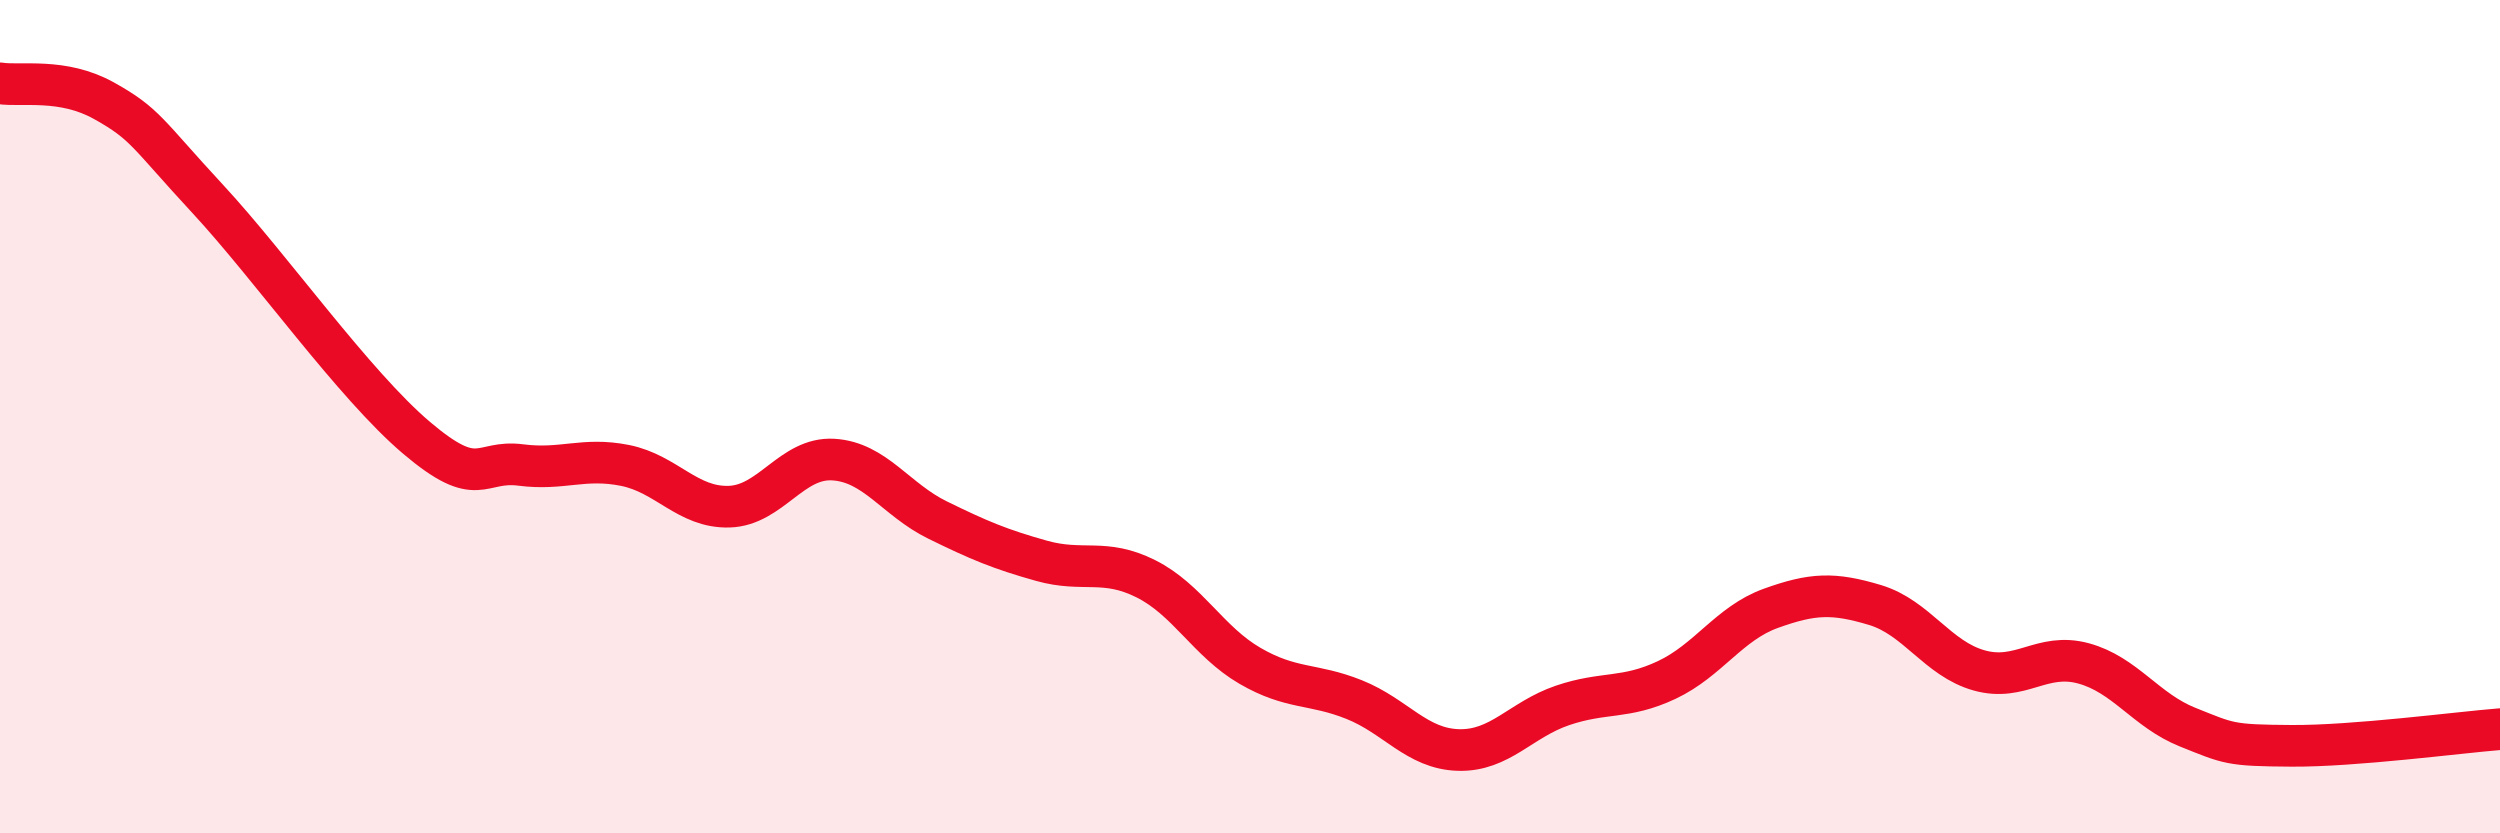 
    <svg width="60" height="20" viewBox="0 0 60 20" xmlns="http://www.w3.org/2000/svg">
      <path
        d="M 0,2 C 0.5,2.08 1.5,1.86 2.5,2.42 C 3.5,2.98 3.5,3.17 5,4.79 C 6.5,6.41 8.5,9.24 10,10.51 C 11.5,11.78 11.5,11.03 12.5,11.16 C 13.5,11.29 14,10.97 15,11.17 C 16,11.37 16.5,12.19 17.5,12.16 C 18.5,12.13 19,10.97 20,11.03 C 21,11.09 21.5,11.99 22.5,12.48 C 23.5,12.97 24,13.18 25,13.46 C 26,13.74 26.5,13.39 27.5,13.89 C 28.5,14.39 29,15.4 30,15.98 C 31,16.56 31.5,16.39 32.5,16.79 C 33.5,17.19 34,17.97 35,18 C 36,18.03 36.5,17.27 37.5,16.93 C 38.5,16.59 39,16.79 40,16.32 C 41,15.85 41.5,14.96 42.5,14.6 C 43.5,14.24 44,14.22 45,14.52 C 46,14.82 46.5,15.81 47.5,16.09 C 48.5,16.37 49,15.65 50,15.92 C 51,16.19 51.5,17.05 52.5,17.45 C 53.5,17.85 53.5,17.89 55,17.9 C 56.5,17.91 59,17.58 60,17.5L60 20L0 20Z"
        fill="#EB0A25"
        opacity="0.1"
        stroke-linecap="round"
        stroke-linejoin="round"
      />
      <path
        d="M 0,2 C 0.5,2.08 1.5,1.86 2.5,2.42 C 3.5,2.98 3.5,3.17 5,4.79 C 6.5,6.41 8.5,9.24 10,10.51 C 11.5,11.78 11.5,11.03 12.5,11.16 C 13.5,11.29 14,10.97 15,11.17 C 16,11.37 16.5,12.19 17.5,12.16 C 18.5,12.13 19,10.97 20,11.03 C 21,11.09 21.5,11.99 22.5,12.48 C 23.5,12.97 24,13.18 25,13.46 C 26,13.74 26.5,13.39 27.5,13.89 C 28.5,14.39 29,15.4 30,15.98 C 31,16.56 31.5,16.39 32.5,16.79 C 33.5,17.19 34,17.97 35,18 C 36,18.03 36.5,17.27 37.5,16.93 C 38.5,16.59 39,16.79 40,16.32 C 41,15.85 41.5,14.96 42.5,14.6 C 43.5,14.24 44,14.22 45,14.52 C 46,14.82 46.5,15.81 47.5,16.09 C 48.5,16.37 49,15.65 50,15.92 C 51,16.19 51.5,17.05 52.5,17.45 C 53.5,17.85 53.5,17.89 55,17.9 C 56.5,17.91 59,17.58 60,17.5"
        stroke="#EB0A25"
        stroke-width="1"
        fill="none"
        stroke-linecap="round"
        stroke-linejoin="round"
      />
    </svg>
  